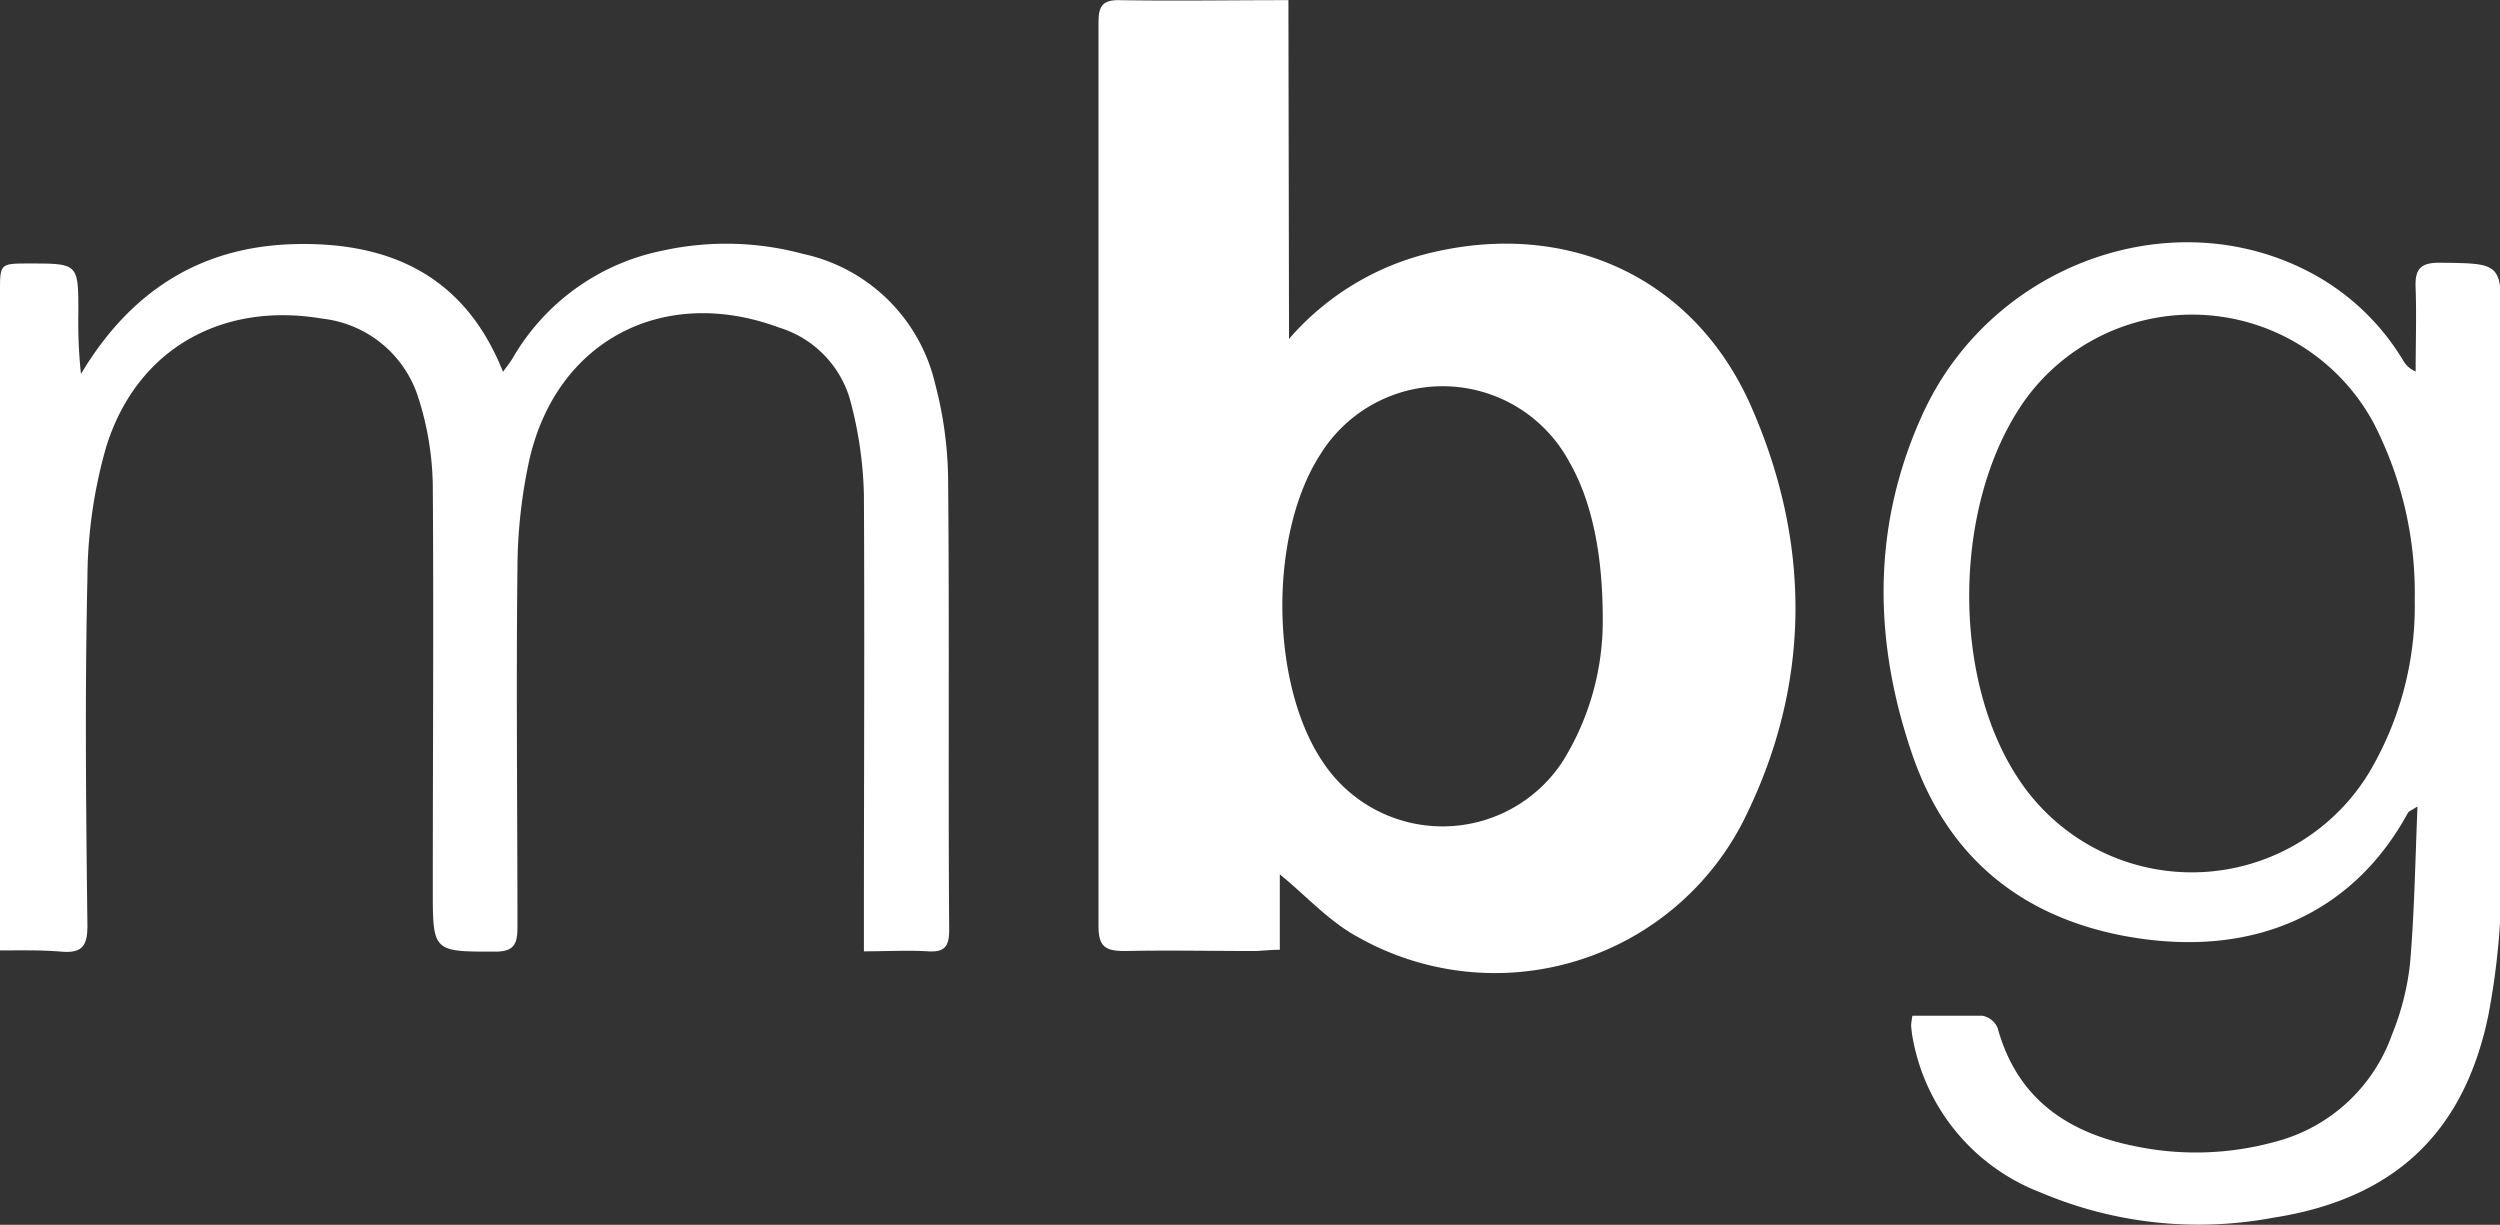 <svg xmlns="http://www.w3.org/2000/svg" viewBox="0 0 162.72 79.72"><rect x="0" y="0" width="162.72" height="79.72" fill="#333333" stroke="none"/><defs><style>.cls-1{fill:#fff;}</style></defs><g id="Livello_2" data-name="Livello 2"><g id="Livello_1-2" data-name="Livello 1"><path class="cls-1" d="M83.9,22.06a17.57,17.57,0,0,1,9.37-5.64c8.82-2.06,16.94,1.63,20.65,9.9,4,9,4,18.29-.47,27.16A18.15,18.15,0,0,1,88.4,61c-1.87-1-3.38-2.69-5.1-4.09v4.91c-.69,0-1.21.08-1.72.08-2.79,0-5.58-.06-8.36,0-1.28,0-1.73-.28-1.72-1.66,0-15.9,0-31.81,0-47.71,0-3.7,0-7.4,0-11.1,0-1,.25-1.44,1.36-1.42,3.6.06,7.19,0,11,0Zm20.42,18.22c0-4.46-.8-7.83-2.18-10.22a9.36,9.36,0,0,0-16.21-.47c-3.37,5.22-3.27,15,.22,20.08a9.34,9.34,0,0,0,15.58-.14A17.31,17.31,0,0,0,104.32,40.28Z"/><path class="cls-1" d="M124.48,66.11c1.57,0,3.06,0,4.54,0a1.36,1.36,0,0,1,1,.79c1.24,4.54,4.47,6.79,8.83,7.68a19.36,19.36,0,0,0,9.14-.24,11,11,0,0,0,7.7-7,17.15,17.15,0,0,0,1.17-4.58c.29-3.33.34-6.67.49-10.27-.42.27-.56.31-.62.41-3.38,6.23-9.72,9.67-18.56,8-6.82-1.32-11.47-5.28-13.71-11.81-2.55-7.44-2.63-14.94.71-22.2,4.43-9.62,16-13.86,25-9.26a15.48,15.48,0,0,1,6.24,5.82,1.67,1.67,0,0,0,.82.73c0-1.8.06-3.6,0-5.4-.06-1.22.26-1.69,1.58-1.68,4,.05,4,0,4,4,0,12,0,23.93,0,35.89a47.44,47.44,0,0,1-.86,9.15c-1.61,7.69-6.21,11.91-14,13.12a26.29,26.29,0,0,1-15.12-1.64A13.29,13.29,0,0,1,124.5,67.6a8.08,8.08,0,0,1-.11-.86A4.64,4.64,0,0,1,124.48,66.11ZM157.17,39a24.11,24.11,0,0,0-2.7-11.51A13.42,13.42,0,0,0,132,25.77c-4.87,6.53-5.13,18.22-.57,25a13.5,13.5,0,0,0,22.75-.45A21.26,21.26,0,0,0,157.17,39Z"/><path class="cls-1" d="M0,61.86V19c0-1.85,0-1.85,1.92-1.85,3.18,0,3.18,0,3.18,3.19a31.81,31.81,0,0,0,.17,4C8.46,19,13,16.05,19.15,15.89s11.08,2,13.59,8.31c.28-.39.48-.63.63-.89a14.59,14.59,0,0,1,9.77-7,19.26,19.26,0,0,1,9.15.22A11.27,11.27,0,0,1,60.87,25a25.29,25.29,0,0,1,.84,6.12c.09,9.8,0,19.6.07,29.4,0,1.07-.28,1.47-1.38,1.4-1.32-.08-2.66,0-4.17,0V60c0-9.27.05-18.55,0-27.82a25.85,25.85,0,0,0-.92-6.23,6.91,6.91,0,0,0-4.6-4.63c-7.49-2.78-14.44.8-16.24,8.54A33.56,33.56,0,0,0,33.68,37c-.09,7.79,0,15.57,0,23.36,0,1.15-.26,1.59-1.51,1.58-4,0-4,0-4-4.06,0-8.75.06-17.49,0-26.24a19.54,19.54,0,0,0-.95-5.78,7.41,7.41,0,0,0-6.24-5.12c-6.56-1.12-12.12,2-14.08,8.39a31.51,31.51,0,0,0-1.21,8.5c-.17,7.54-.09,15.09,0,22.63,0,1.34-.37,1.79-1.7,1.68S1.4,61.86,0,61.86Z"/></g></g></svg>